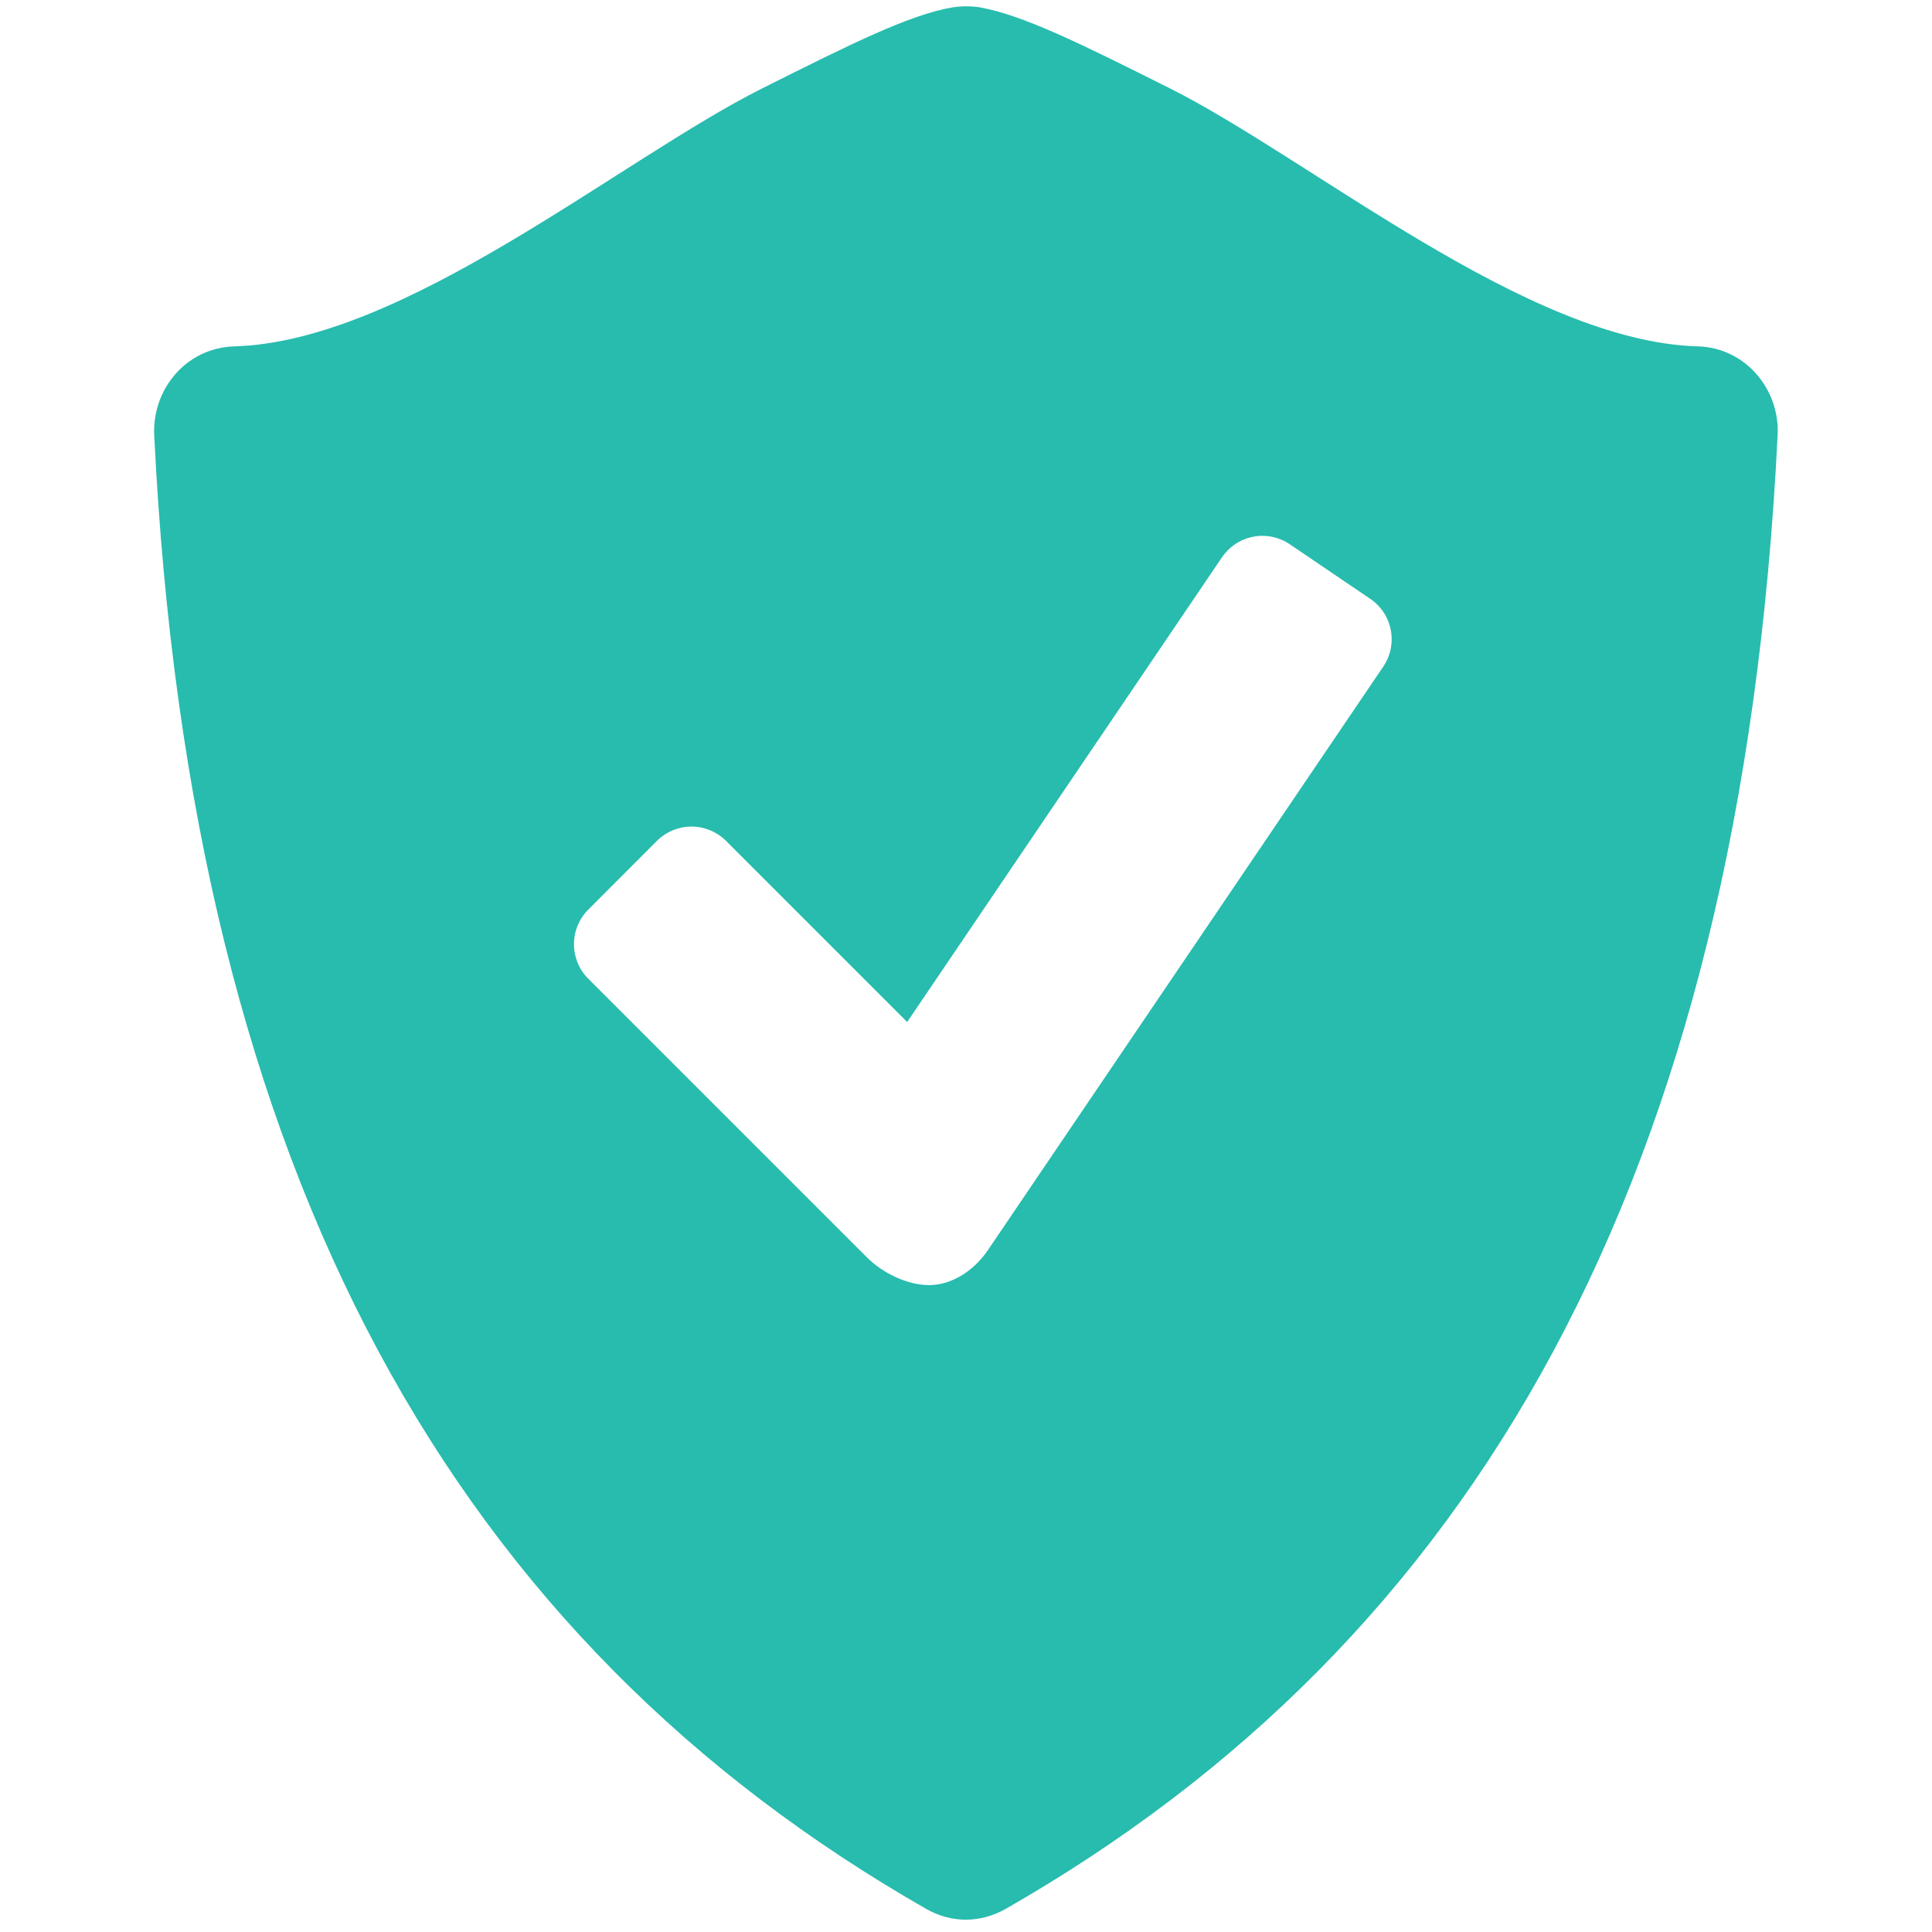 <?xml version="1.0" encoding="UTF-8"?> <svg xmlns="http://www.w3.org/2000/svg" width="24" height="24" viewBox="0 0 24 24" fill="none"> <path d="M21.814 4.641C21.724 4.539 21.614 4.456 21.491 4.398C21.367 4.339 21.233 4.307 21.097 4.303C18.979 4.248 16.298 1.983 14.526 1.094C13.431 0.546 12.708 0.186 12.165 0.09C12.055 0.074 11.943 0.075 11.833 0.091C11.29 0.186 10.568 0.547 9.474 1.095C7.701 1.983 5.021 4.248 2.902 4.303C2.766 4.308 2.632 4.34 2.508 4.398C2.385 4.456 2.274 4.539 2.184 4.641C1.997 4.853 1.901 5.129 1.916 5.411C2.371 14.663 5.689 20.389 11.512 23.717C11.663 23.802 11.831 23.847 11.998 23.847C12.165 23.847 12.333 23.802 12.486 23.717C18.308 20.389 21.626 14.663 22.082 5.411C22.098 5.129 22.002 4.853 21.814 4.641ZM17.184 8.28L12.271 15.531C12.094 15.791 11.817 15.964 11.543 15.964C11.268 15.964 10.963 15.813 10.77 15.62L7.306 12.156C7.193 12.043 7.13 11.889 7.13 11.729C7.13 11.568 7.193 11.415 7.306 11.301L8.162 10.444C8.276 10.331 8.429 10.268 8.589 10.268C8.749 10.268 8.903 10.331 9.017 10.444L11.269 12.696L15.182 6.92C15.273 6.788 15.412 6.697 15.569 6.667C15.726 6.637 15.889 6.671 16.022 6.761L17.023 7.44C17.156 7.53 17.247 7.67 17.277 7.827C17.307 7.984 17.274 8.147 17.184 8.28Z" fill="#27BCAE"></path> </svg> 